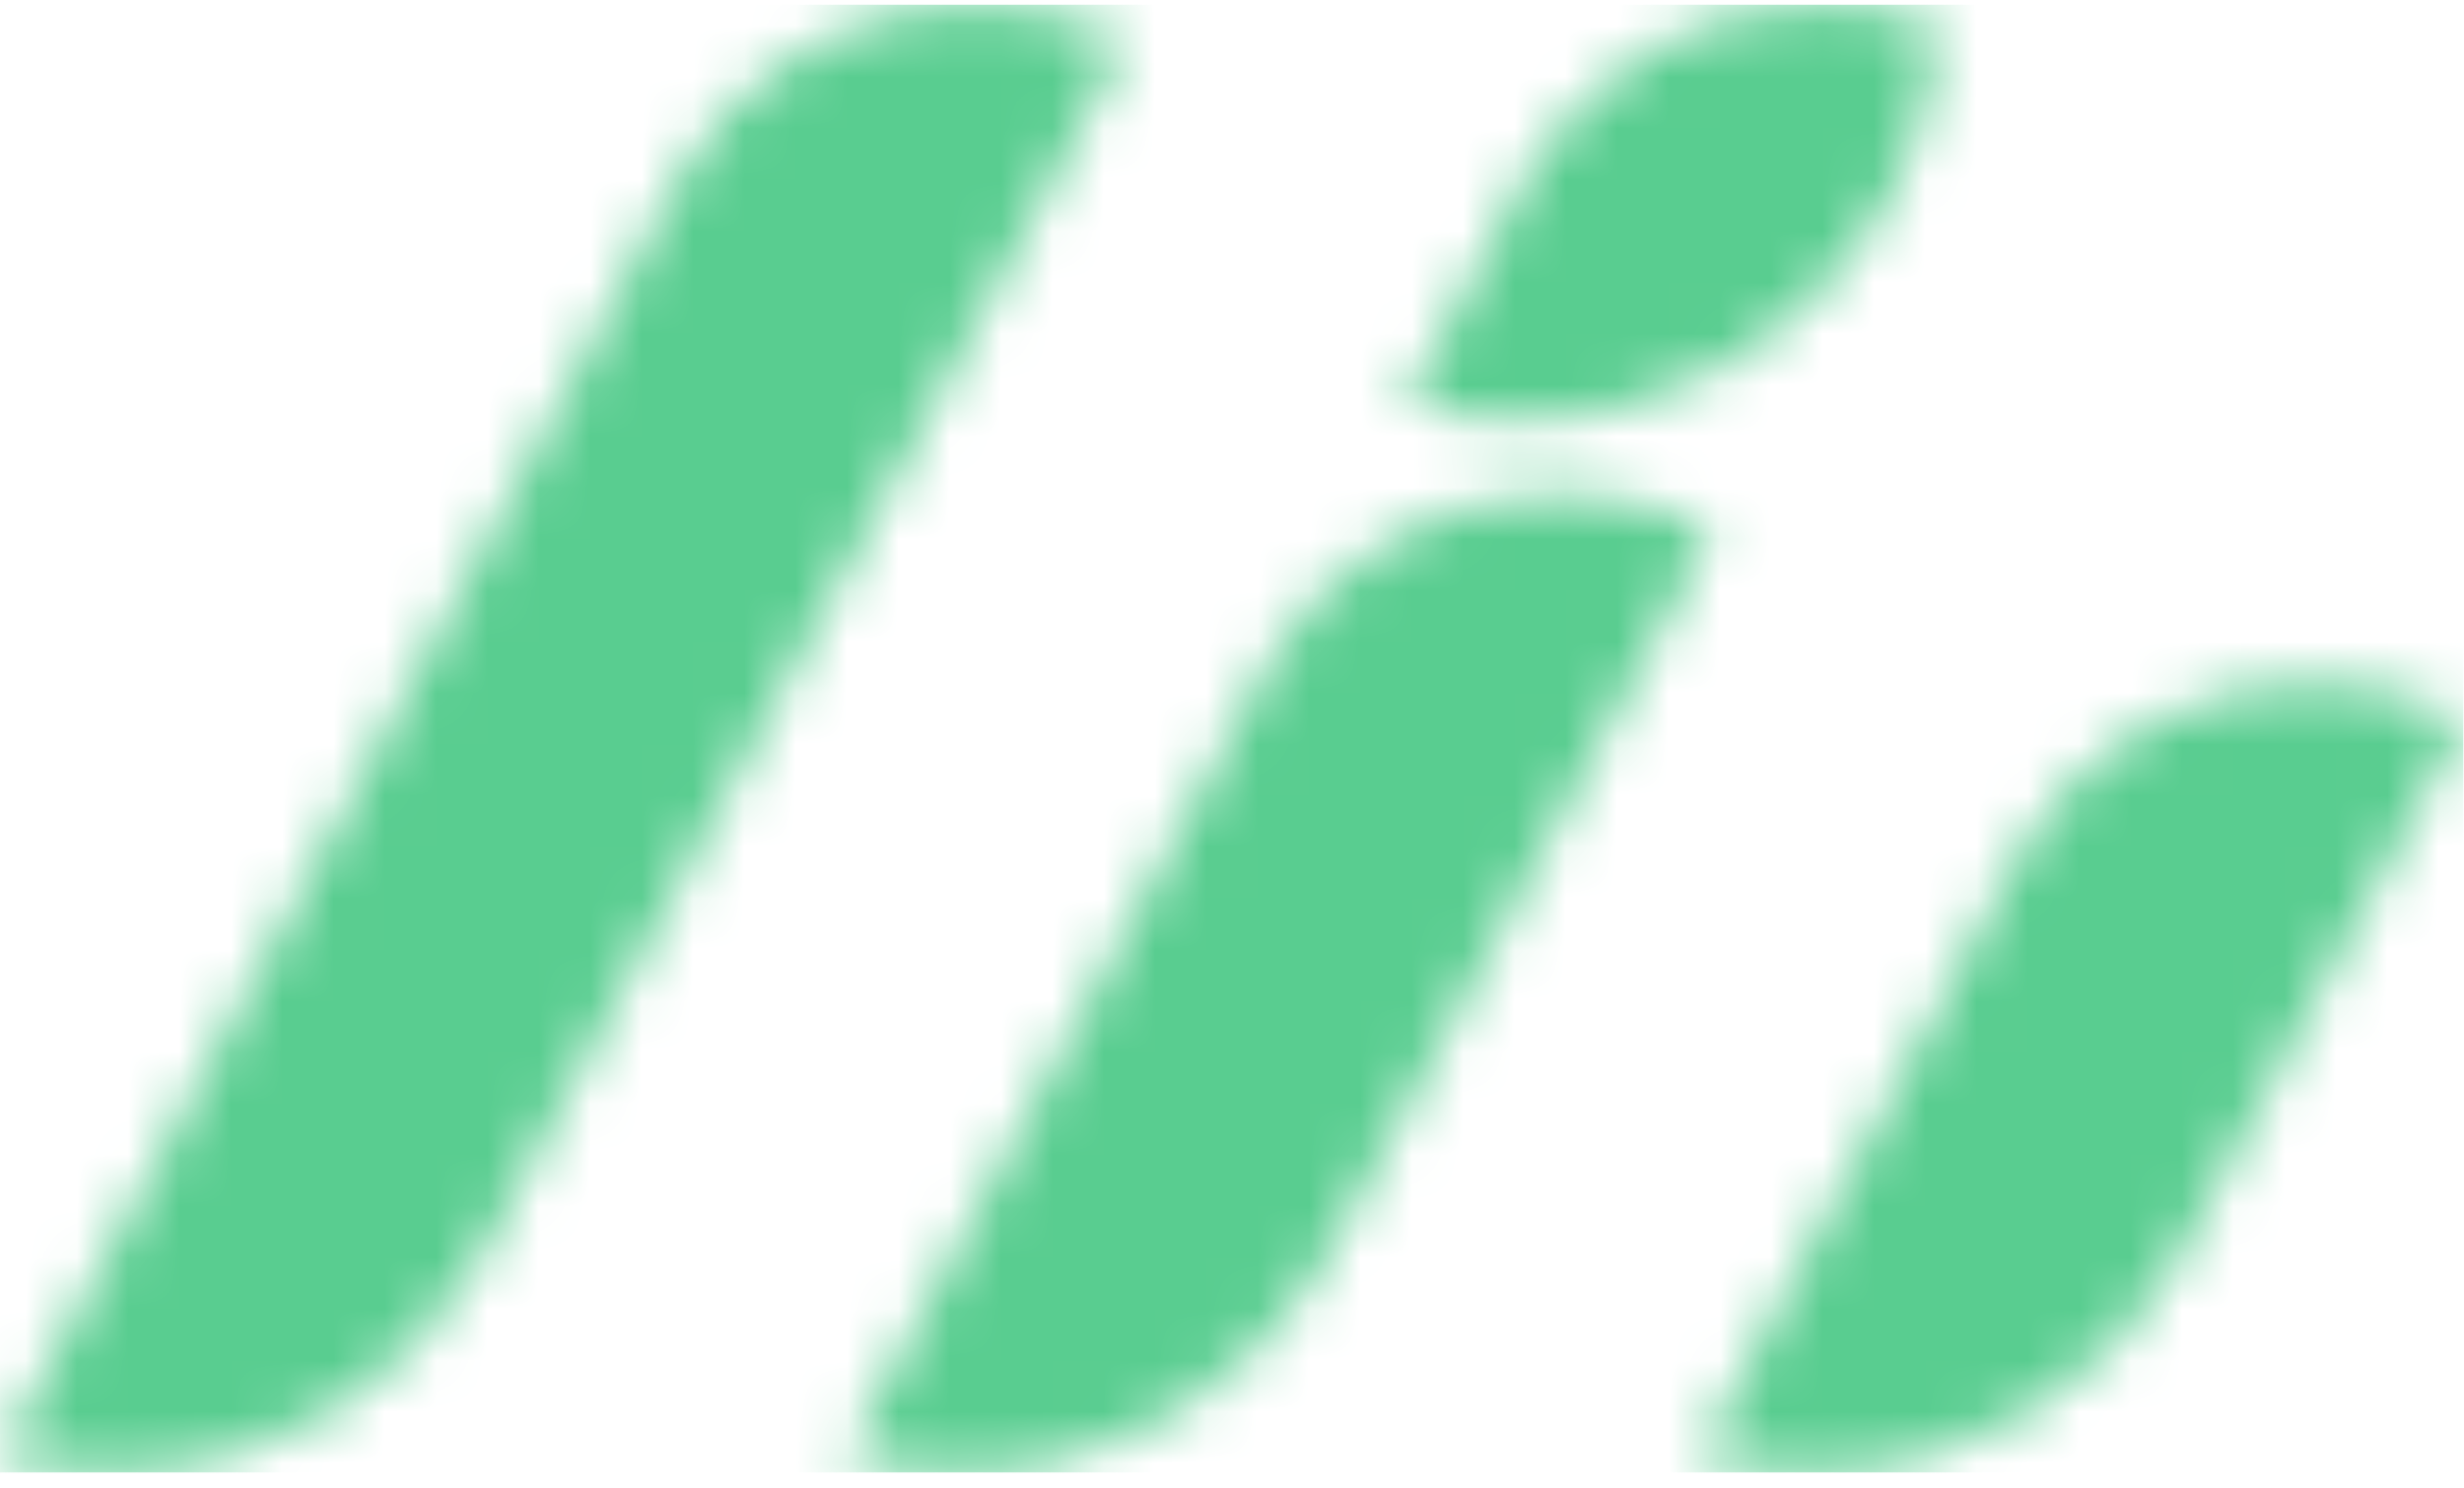 <?xml version="1.0" encoding="UTF-8"?> <svg xmlns="http://www.w3.org/2000/svg" width="48" height="29" viewBox="0 0 48 29" fill="none"> <mask id="mask0_757_1852" style="mask-type:alpha" maskUnits="userSpaceOnUse" x="0" y="0" width="48" height="29"> <path fill-rule="evenodd" clip-rule="evenodd" d="M13.088 3.746L13.259 3.424C14.387 1.434 16.523 0.092 18.971 0.092C20.039 0.092 21.047 0.347 21.938 0.8L18.94 6.447L18.94 6.448L9.384 24.445L9.361 24.489C7.956 26.999 5.275 28.695 2.198 28.695C1.437 28.695 0.699 28.591 0 28.397L7.524 14.226C7.524 14.226 7.524 14.226 7.524 14.226L13.08 3.761L13.088 3.746Z" fill="#88C26D"></path> <path fill-rule="evenodd" clip-rule="evenodd" d="M39.321 16.636L39.149 16.96C39.123 17.012 39.098 17.064 39.074 17.116L33.085 28.396C33.785 28.59 34.522 28.694 35.283 28.694C38.361 28.694 41.042 26.998 42.447 24.488L42.616 24.168C42.647 24.107 42.677 24.045 42.706 23.983L48 14.013C47.109 13.56 46.101 13.305 45.033 13.305C42.585 13.305 40.45 14.646 39.321 16.636Z" fill="#88C26D"></path> <path fill-rule="evenodd" clip-rule="evenodd" d="M24.511 13.279L24.681 12.958C25.81 10.968 27.945 9.625 30.394 9.625C31.462 9.625 32.47 9.88 33.361 10.333L27.197 21.942L27.192 21.939L25.902 24.371L25.901 24.371L25.838 24.489C24.434 26.999 21.752 28.696 18.675 28.696C17.914 28.696 17.177 28.592 16.477 28.398L23.34 15.471C23.344 15.471 23.347 15.471 23.351 15.471L24.444 13.417C24.466 13.371 24.488 13.325 24.511 13.279Z" fill="#C2916D"></path> <path fill-rule="evenodd" clip-rule="evenodd" d="M29.813 3.292L27.374 7.886C28.073 8.08 28.811 8.184 29.572 8.184C32.584 8.184 35.217 6.559 36.644 4.136L36.985 3.494C37.419 2.58 37.691 1.573 37.76 0.511C37.041 0.24 36.262 0.092 35.449 0.092C33.054 0.092 30.96 1.375 29.813 3.292Z" fill="#C2916D"></path> </mask> <g mask="url(#mask0_757_1852)"> <path d="M47.987 0.092H0V28.689H47.987V0.092Z" fill="#59CD90"></path> </g> </svg> 